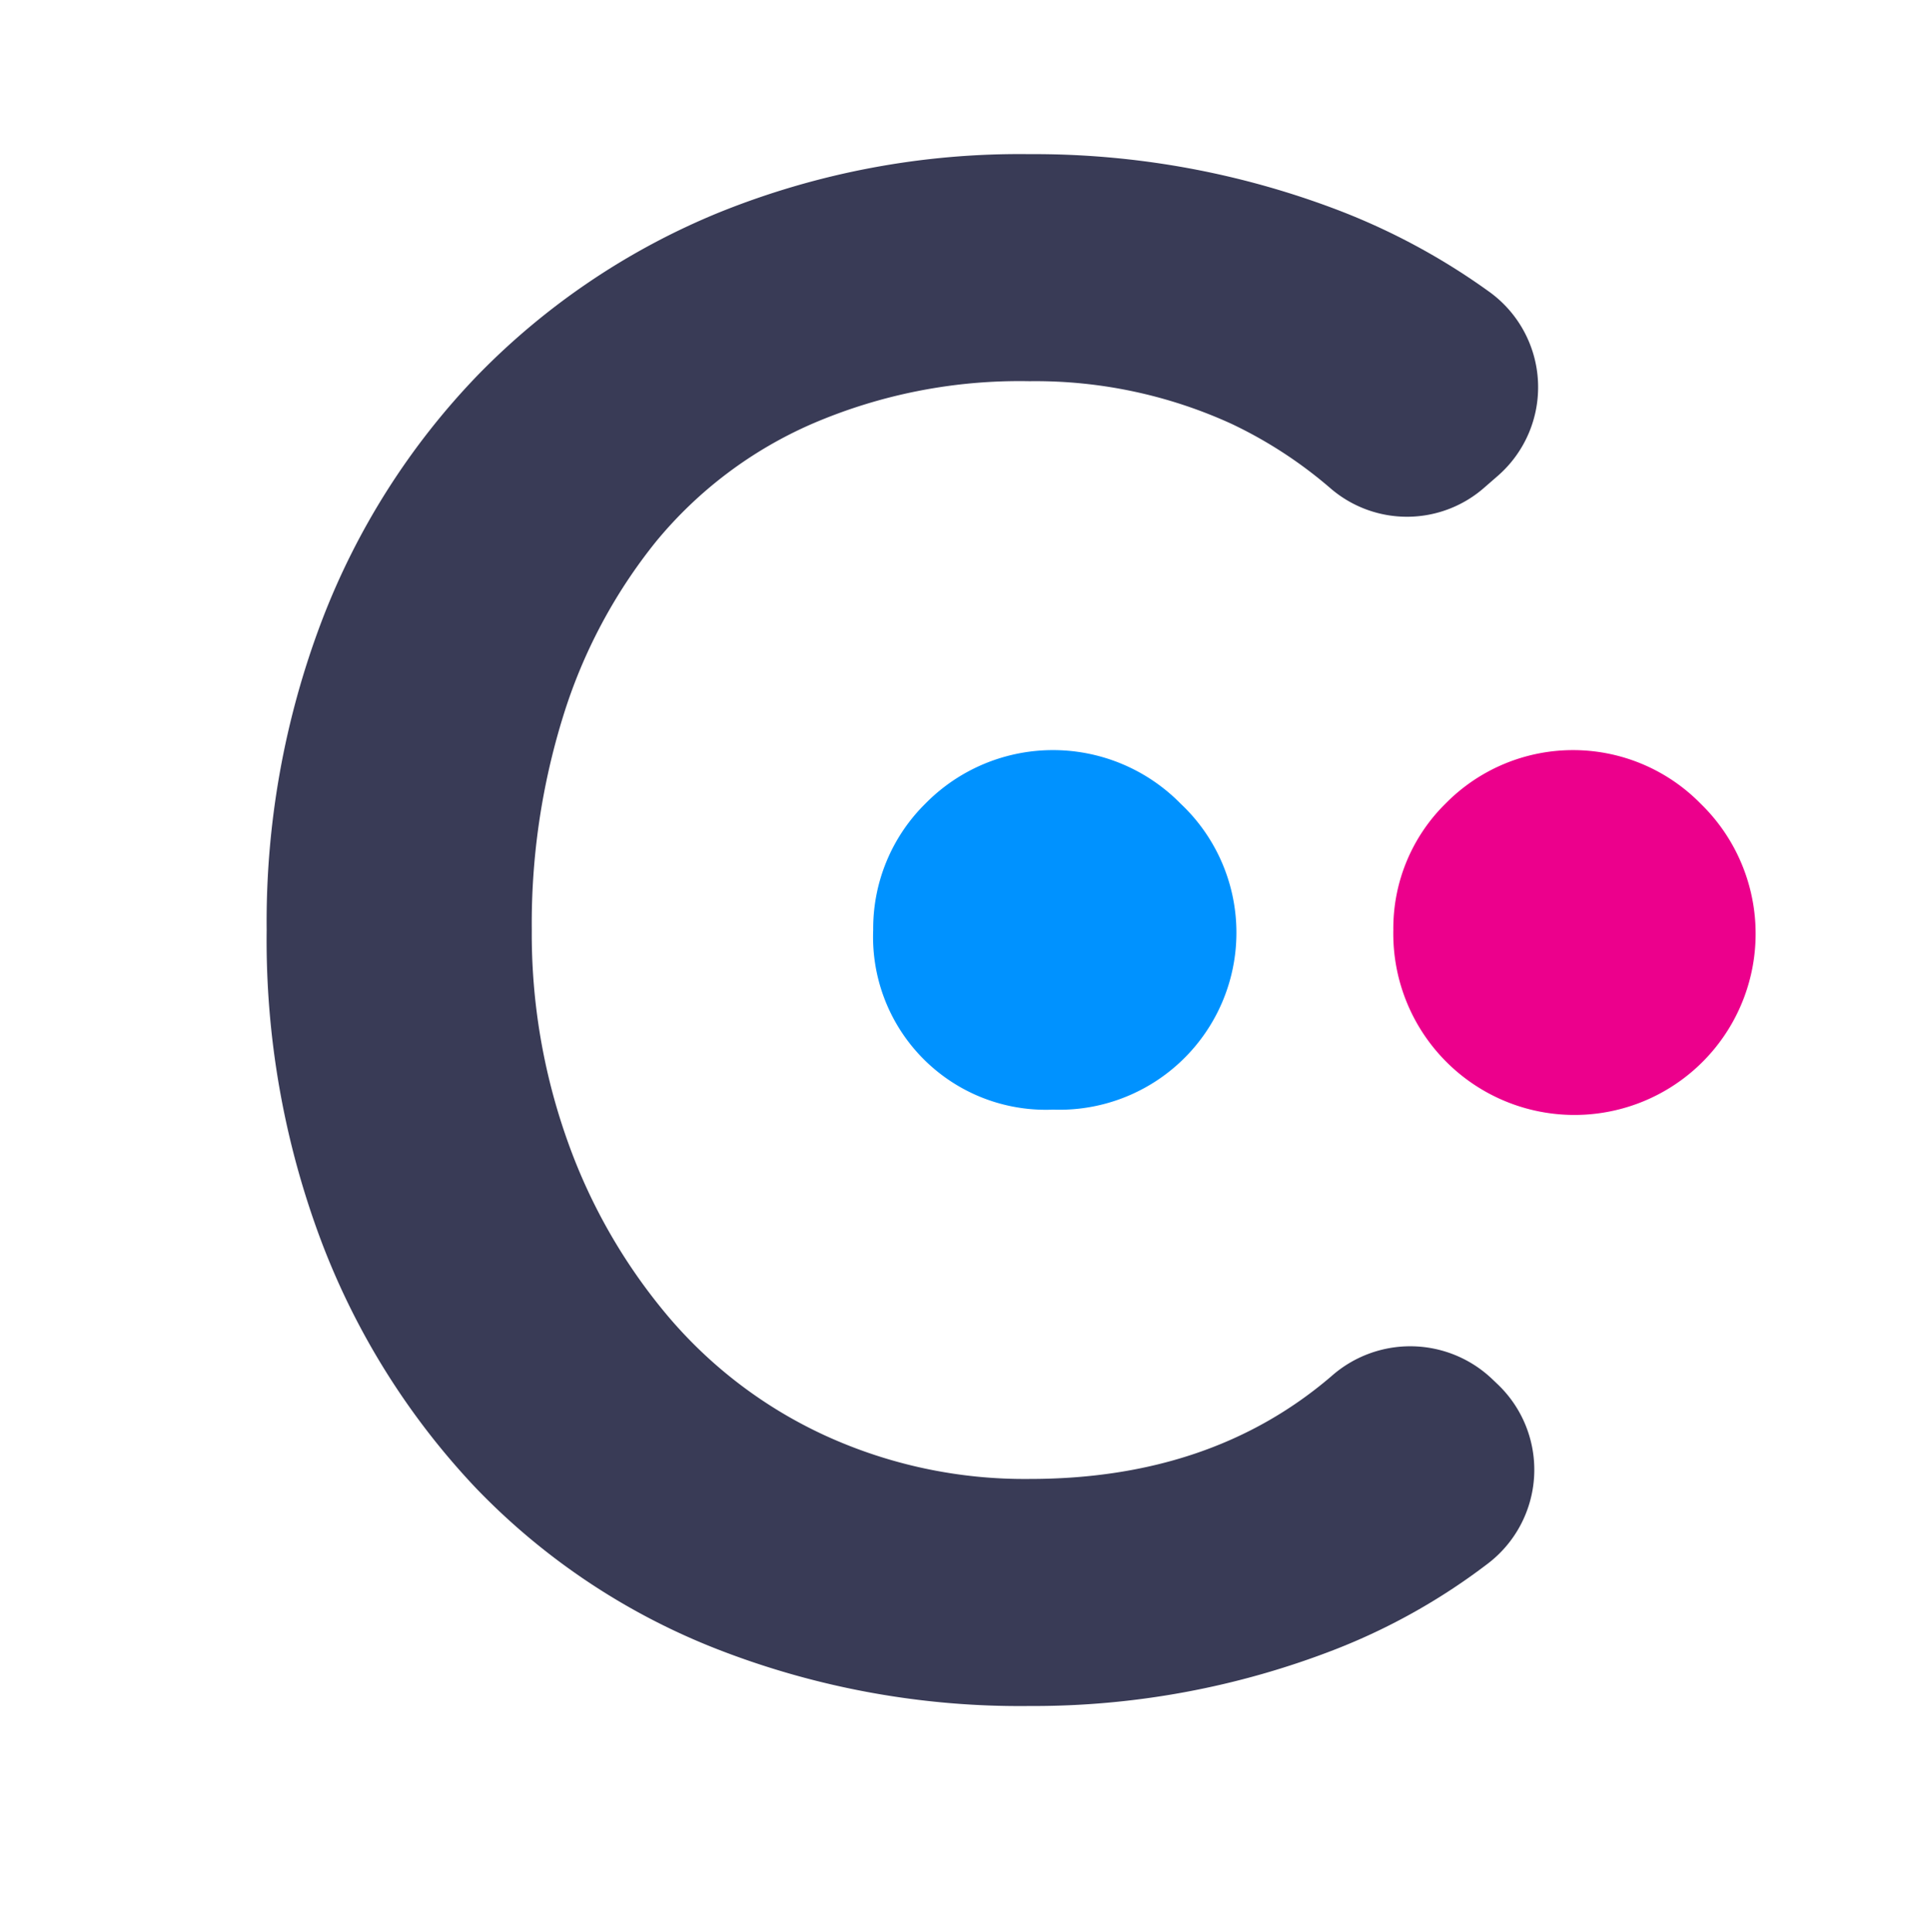 <svg id="Layer_1" data-name="Layer 1" xmlns="http://www.w3.org/2000/svg" viewBox="0 0 185.35 185.5">
  <defs>
    <style>
      .cls-1 {
        fill: #393b56;
      }

      .cls-2 {
        fill: #0092ff;
      }

      .cls-3 {
        fill: #ec008c;
      }
    </style>
  </defs>
  <path class="cls-1" d="M142.6,46.77a11.25,11.25,0,0,1-14.76.17,42.18,42.18,0,0,0-9.58-6.25A45.29,45.29,0,0,0,98.88,36.6,50.37,50.37,0,0,0,78,40.69,40.19,40.19,0,0,0,63,52a50.49,50.49,0,0,0-8.93,16.81,67.07,67.07,0,0,0-3,20.43,59.17,59.17,0,0,0,3.48,20.44,54.1,54.1,0,0,0,9.69,16.8,43.66,43.66,0,0,0,15,11.35A46,46,0,0,0,98.88,142q17.49,0,29-9.88a11.41,11.41,0,0,1,15.33.2l.62.59a11.33,11.33,0,0,1-1,17.26,60.11,60.11,0,0,1-14.56,8.18,79.94,79.94,0,0,1-29.37,5.45,80,80,0,0,1-30-5.45,64.83,64.83,0,0,1-23.16-15.44,71,71,0,0,1-14.84-23.62,82,82,0,0,1-5.29-30,81.23,81.23,0,0,1,5.29-29.67A69.84,69.84,0,0,1,45.9,36,68.58,68.58,0,0,1,69.06,20.4a77,77,0,0,1,29.82-5.6,81.9,81.9,0,0,1,29.82,5.45A63.84,63.84,0,0,1,143,28a11.29,11.29,0,0,1,.91,17.63Z"/>
  <path class="cls-2" d="M83.86,89.28a16.83,16.83,0,0,1,5-12.11,17.18,17.18,0,0,1,24.53,0,17,17,0,0,1-12.27,29.37A16.59,16.59,0,0,1,83.86,89.28Z"/>
  <path class="cls-3" d="M133.81,89.28a16.8,16.8,0,0,1,5-12.11,17.17,17.17,0,0,1,24.52,0,17.4,17.4,0,1,1-29.52,12.11Z"/>
</svg>
